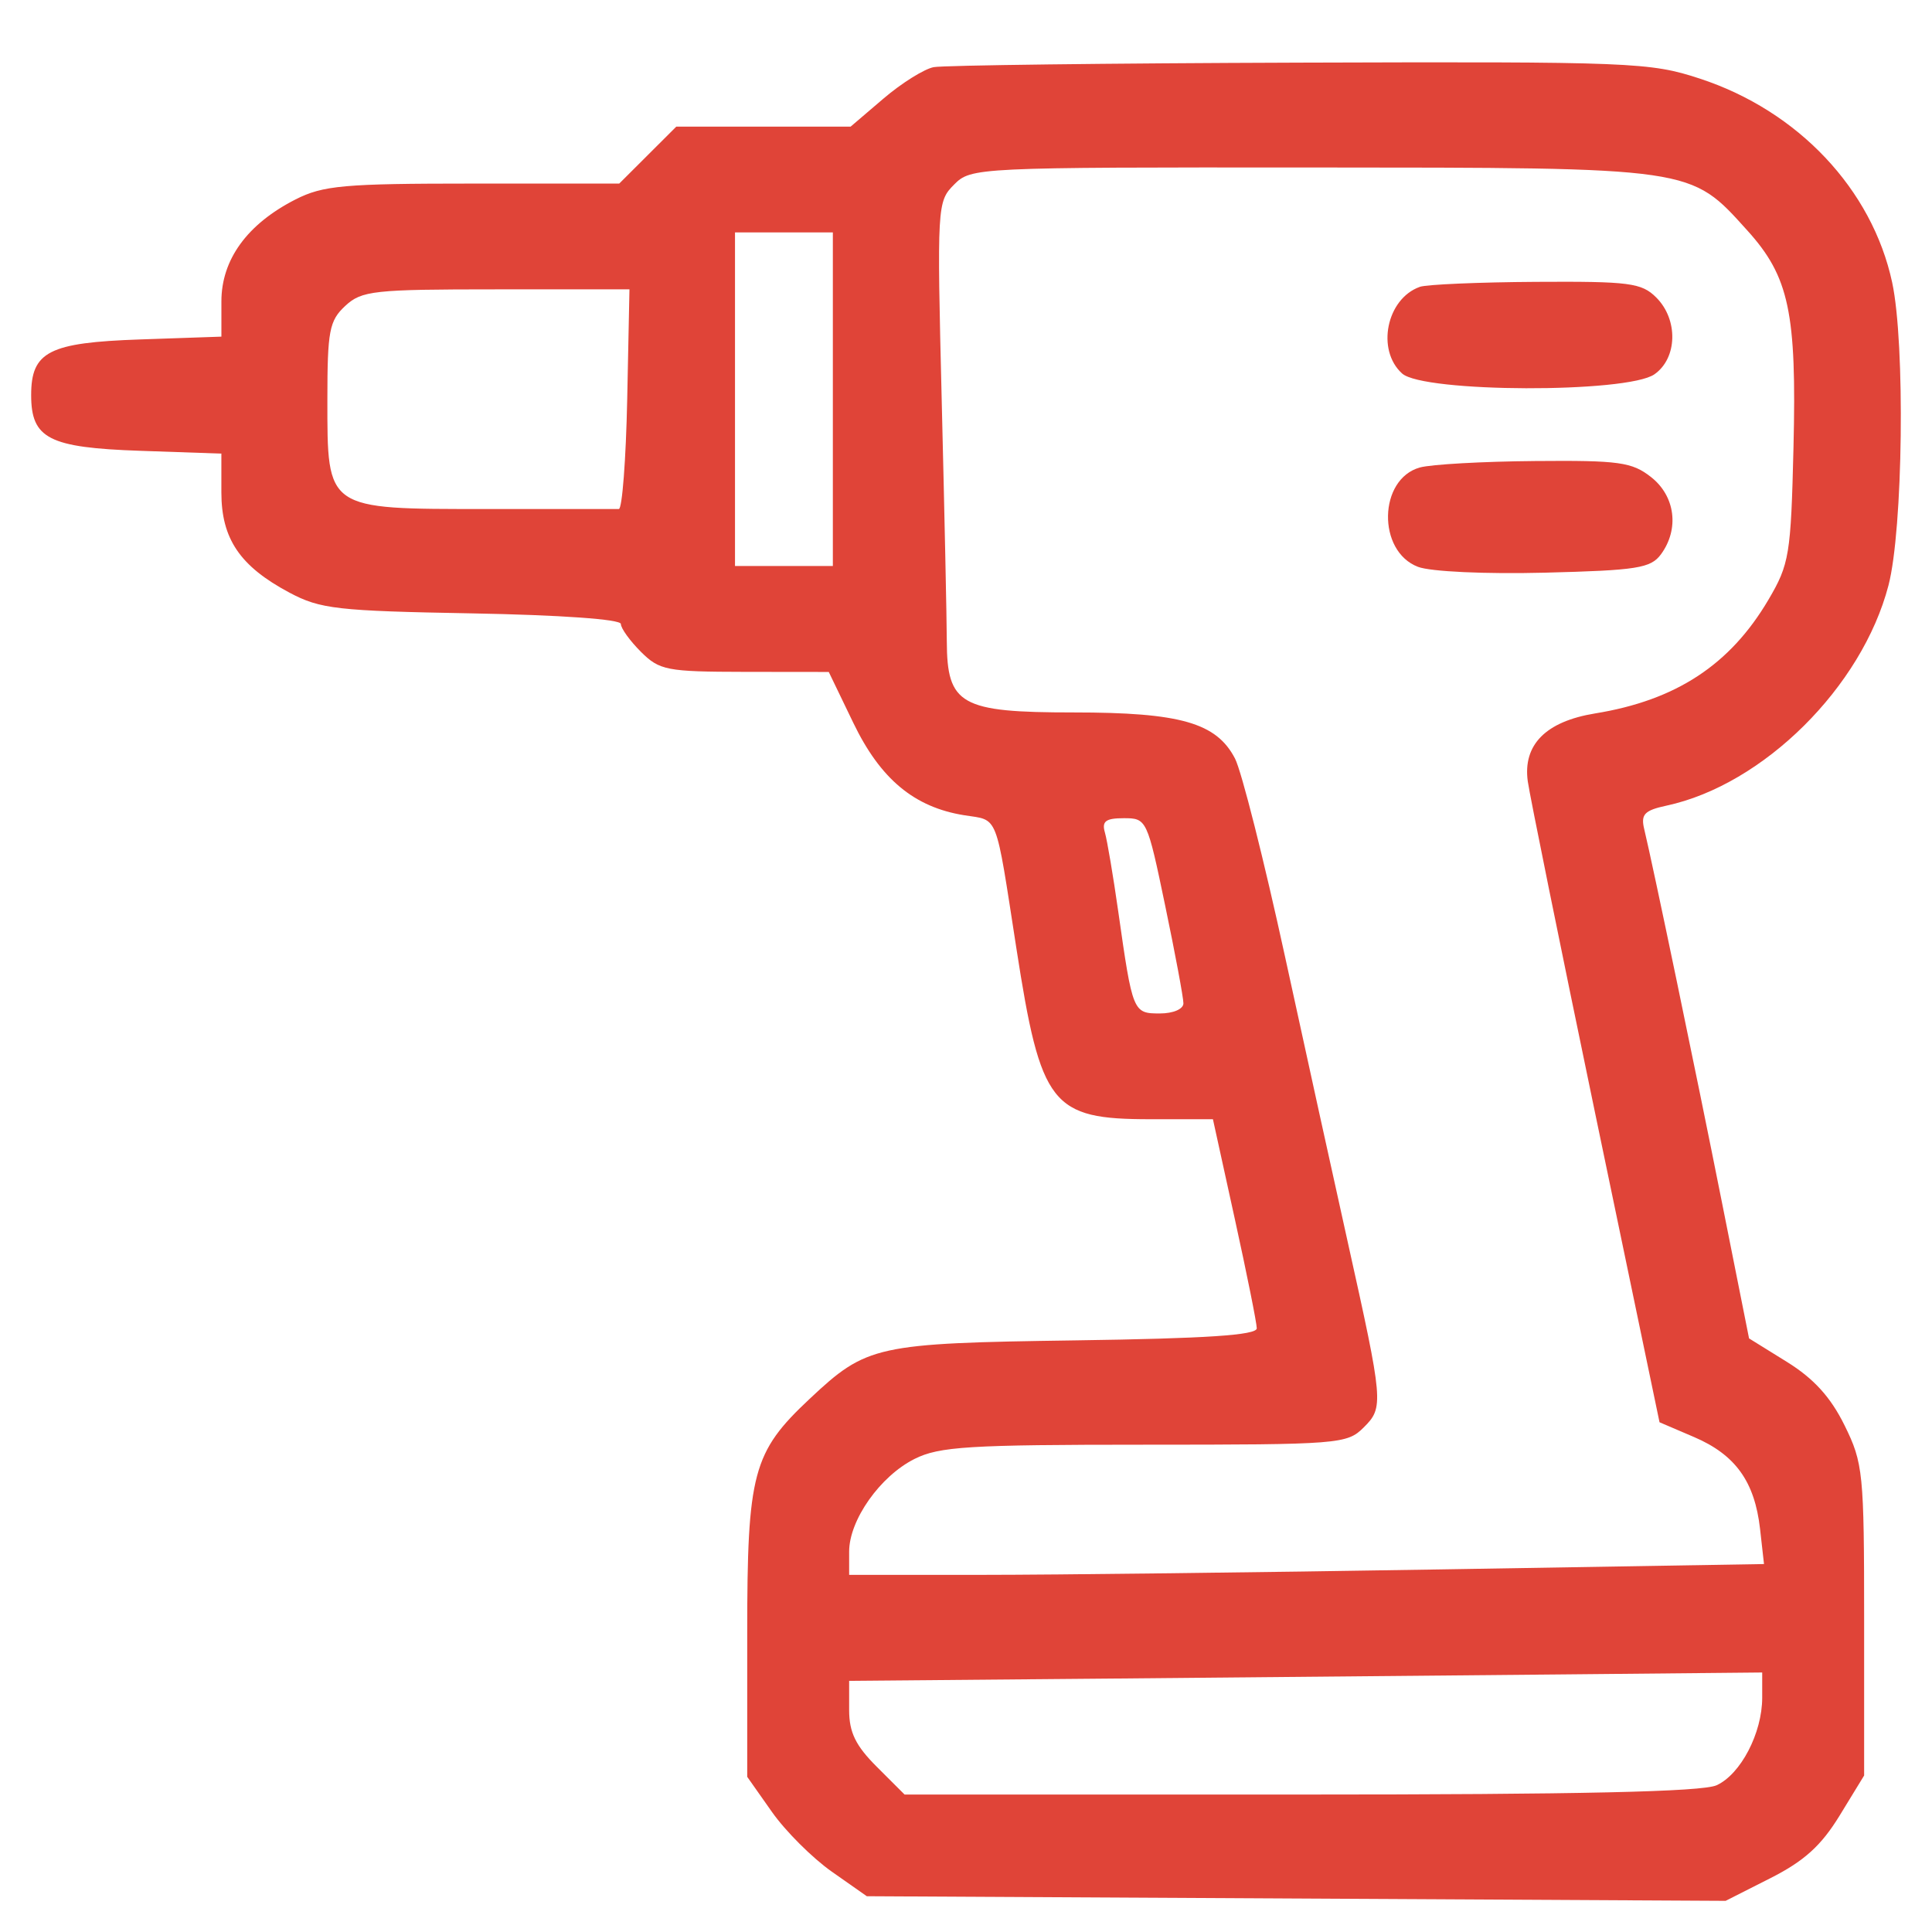<svg xmlns="http://www.w3.org/2000/svg" width="62" height="62" fill="none" viewBox="0 0 62 62"><path fill="#E04438" fill-rule="evenodd" d="M29.962 2.155c-.307.06-1.032.514-1.611 1.009l-1.054.9h-5.594l-.915.913-.916.914h-4.694c-4.142 0-4.811.06-5.696.51-1.55.79-2.377 1.93-2.377 3.272v1.13l-2.608.09C1.57 10.993 1 11.284 1 12.68c0 1.395.569 1.686 3.497 1.787l2.607.09v1.245c0 1.491.597 2.37 2.184 3.216.987.526 1.525.588 5.861.666 2.837.052 4.775.19 4.775.34 0 .138.29.54.642.892.599.597.827.641 3.336.645l2.694.003.785 1.628c.871 1.809 1.956 2.713 3.562 2.97 1.113.177.99-.135 1.674 4.272.784 5.054 1.12 5.483 4.299 5.483h2.008l.703 3.204c.387 1.761.704 3.34.704 3.506 0 .22-1.618.327-5.821.387-6.4.092-6.694.156-8.526 1.875-1.83 1.716-2.005 2.375-2.005 7.52v4.611l.793 1.126c.435.619 1.299 1.48 1.919 1.916l1.126.79 13.78.074 13.78.074 1.436-.727c1.084-.548 1.63-1.042 2.223-2.01l.786-1.285v-4.982c0-4.735-.031-5.045-.63-6.258-.444-.902-.986-1.498-1.846-2.032l-1.217-.755-.87-4.365c-.831-4.176-2.208-10.786-2.495-11.982-.113-.47.008-.598.714-.75 3.11-.668 6.274-3.807 7.125-7.067.468-1.792.54-7.759.119-9.722-.643-2.991-3.02-5.51-6.175-6.543-1.596-.523-2.156-.546-12.848-.512-6.148.02-11.43.085-11.737.145Zm.657 3.768c-.545.544-.552.674-.397 6.984.087 3.537.16 6.989.162 7.671.008 2.041.442 2.285 4.069 2.285 3.424 0 4.584.331 5.18 1.48.21.407.932 3.265 1.604 6.352.673 3.088 1.576 7.2 2.008 9.139 1.154 5.19 1.166 5.328.517 5.975-.534.533-.784.552-7.028.553-5.643 0-6.593.059-7.386.457-1.105.554-2.098 1.962-2.098 2.975v.745h4.25c2.338 0 8.945-.079 14.68-.174l10.429-.173-.127-1.128c-.172-1.519-.791-2.38-2.119-2.948l-1.107-.474-2.06-9.888c-1.132-5.439-2.108-10.245-2.168-10.681-.161-1.174.579-1.92 2.16-2.178 2.598-.422 4.333-1.56 5.564-3.65.67-1.139.72-1.437.803-4.884.105-4.328-.14-5.479-1.476-6.959-1.852-2.05-1.655-2.02-13.983-2.027-10.787-.006-10.93 0-11.478.548Zm-7.032 6.887v5.353h3.14V7.458h-3.14v5.352Zm21.976-3.604c-1.068.38-1.404 2.026-.568 2.78.682.616 7.224.637 8.097.026.74-.517.77-1.756.059-2.465-.471-.47-.857-.52-3.86-.502-1.834.011-3.512.084-3.728.16Zm-34.485.612c-.51.475-.572.798-.572 3.002 0 3.557-.062 3.515 5.101 3.515h4.252c.107.001.229-1.585.269-3.524l.072-3.525h-4.274c-3.94 0-4.32.041-4.848.532Zm34.488 5.184c-1.332.37-1.376 2.689-.06 3.189.404.154 2.159.235 4.069.187 2.965-.075 3.4-.144 3.728-.591.594-.812.458-1.867-.319-2.477-.612-.481-1.026-.539-3.728-.515-1.671.014-3.332.107-3.69.207ZM35.457 26.714c.073.251.267 1.397.43 2.545.46 3.232.473 3.264 1.333 3.264.43 0 .757-.14.757-.326 0-.18-.263-1.59-.585-3.133-.577-2.771-.594-2.807-1.326-2.807-.582 0-.713.098-.609.457Zm.1 27.154-8.307.072v.937c0 .716.208 1.144.89 1.824l.889.888H41.73c8.942 0 12.897-.088 13.357-.298.774-.352 1.464-1.676 1.464-2.81v-.809l-6.345.061c-3.49.034-10.082.095-14.65.135Z" clip-rule="evenodd"></path></svg>